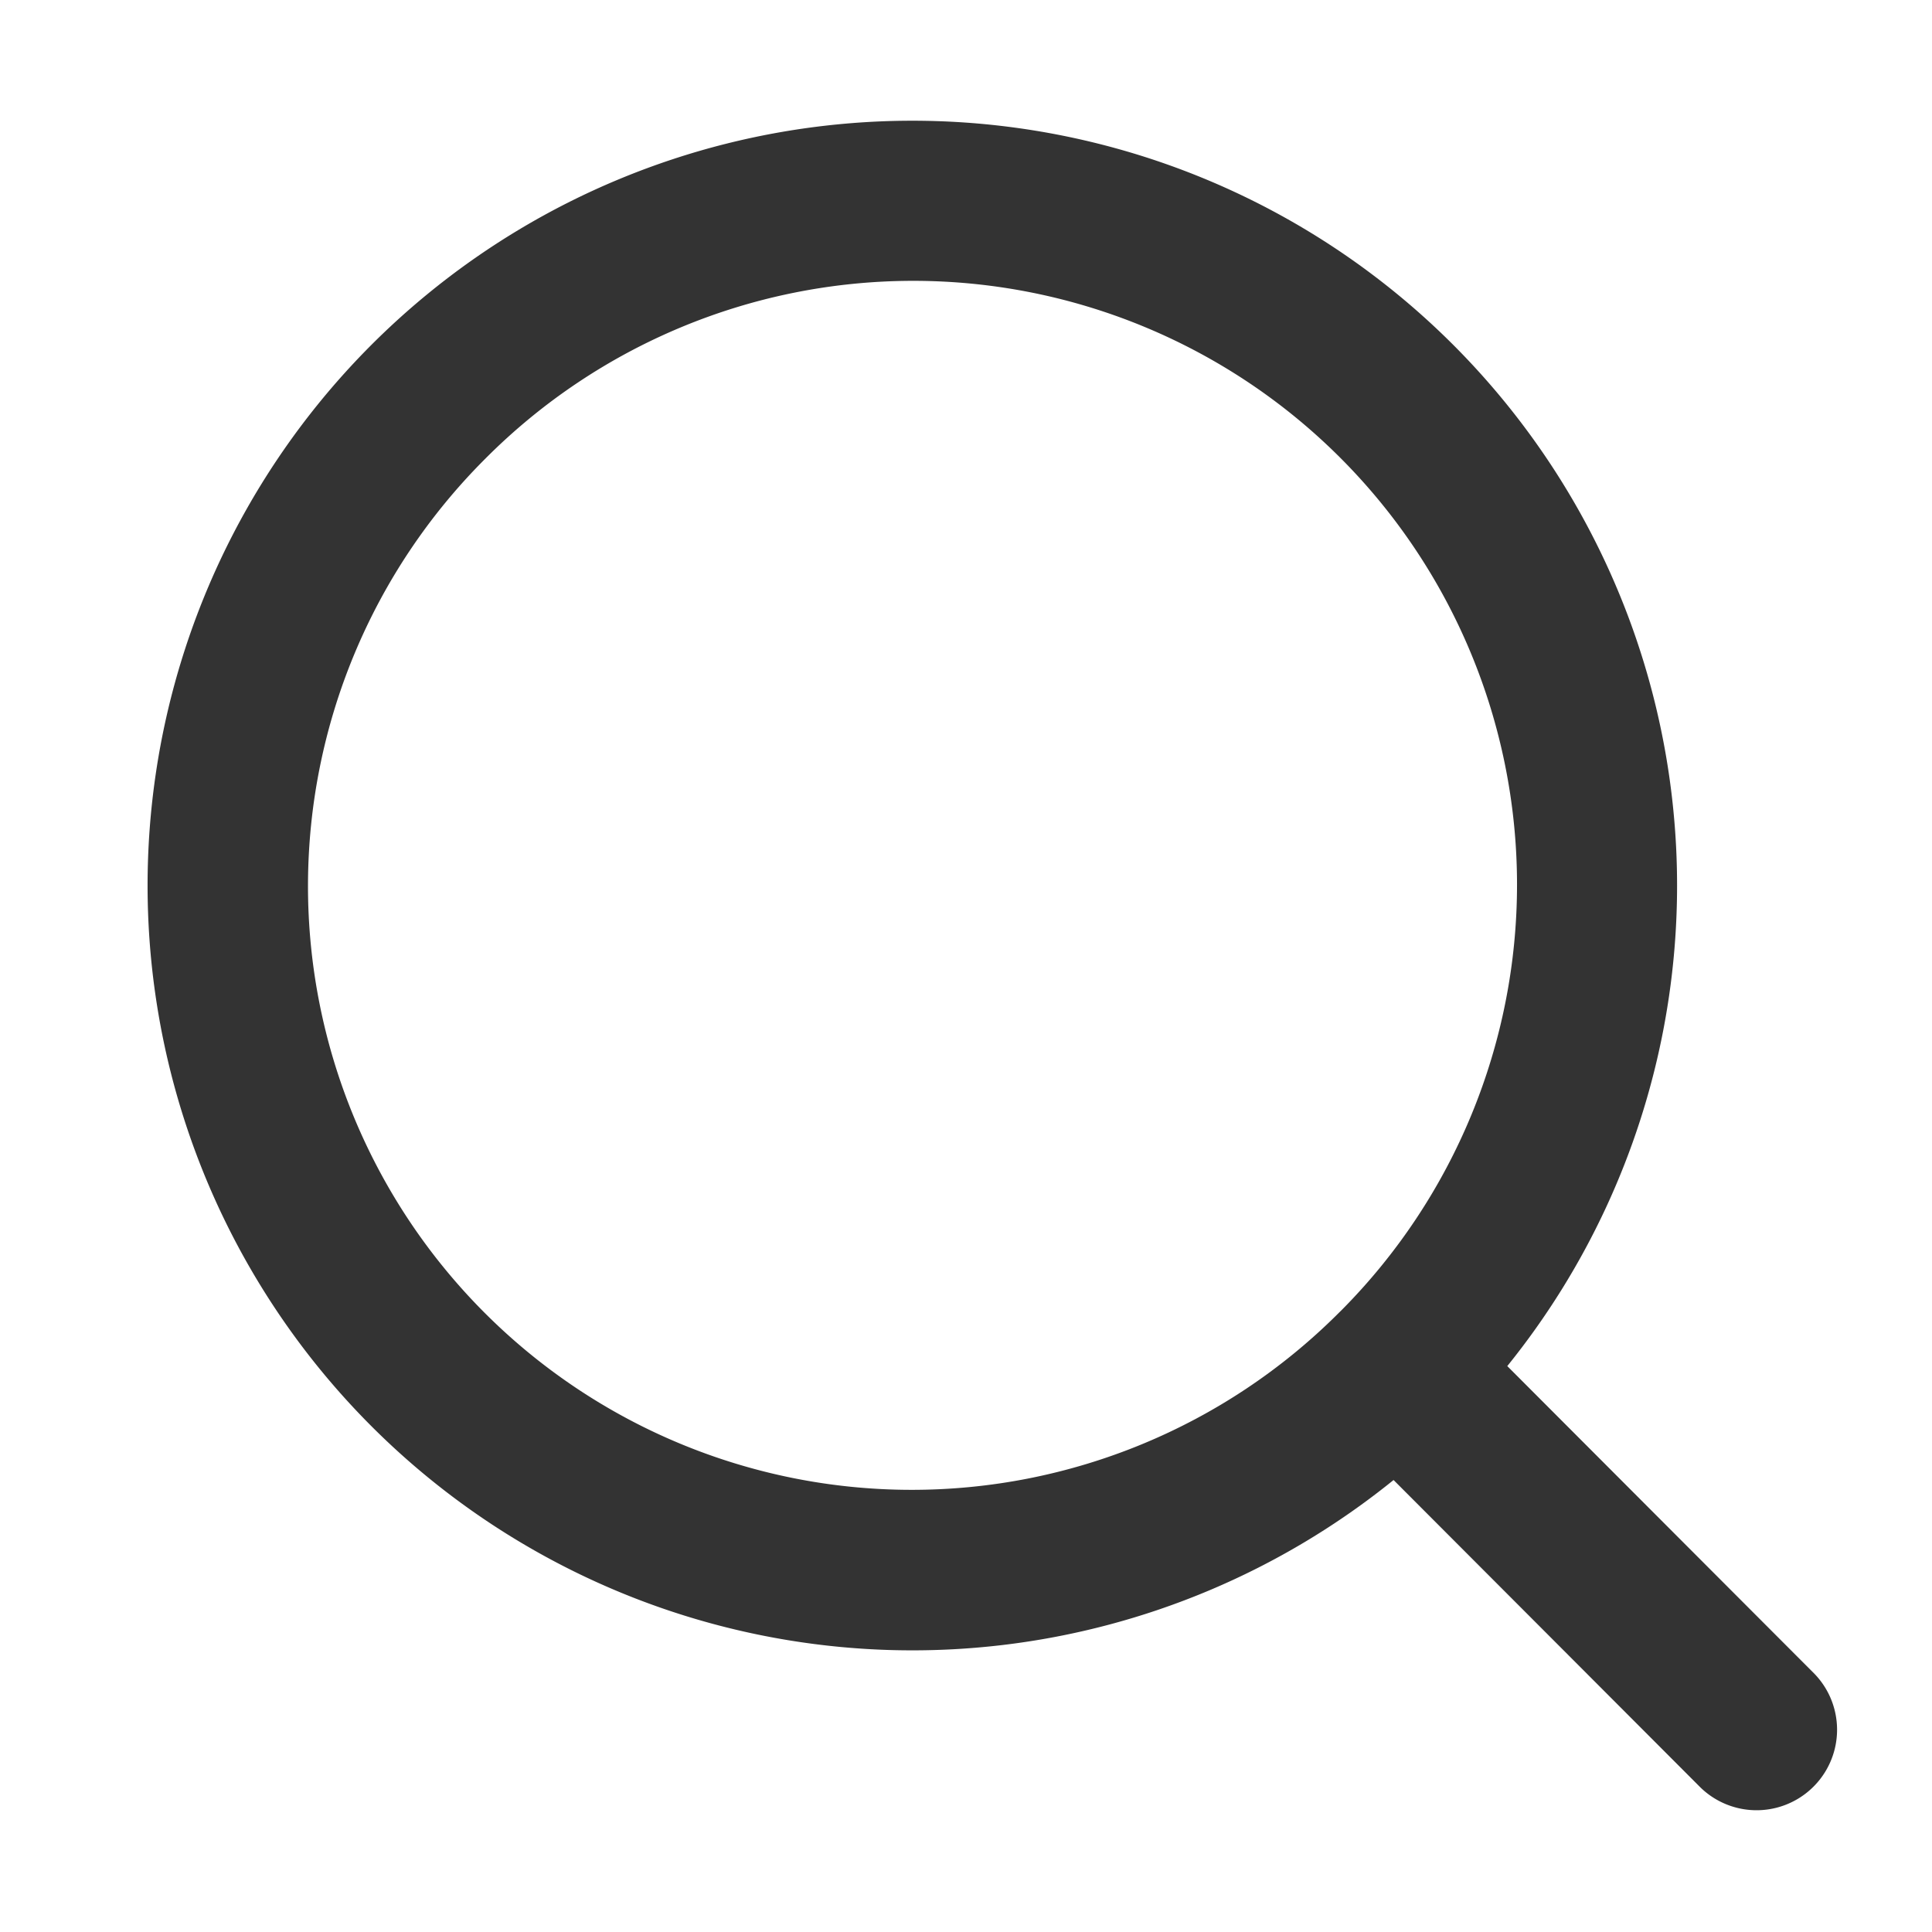 <svg xmlns="http://www.w3.org/2000/svg" width="36" height="36" viewBox="0 0 36 36"><g transform="translate(-1996 -1074)"><path d="M28.939,31.06l-5.722-5.732A14.251,14.251,0,0,1,0,14.25,14.25,14.25,0,0,1,24.326,4.173a14.253,14.253,0,0,1,1.01,19.032l5.725,5.735a1.5,1.5,0,0,1-2.123,2.119ZM6.295,6.295A11.25,11.25,0,0,0,22.183,22.227l.029-.029.027-.026A11.25,11.25,0,0,0,6.295,6.295Z" transform="translate(1998.75 1076.25)" fill="#333"/><rect width="36" height="36" transform="translate(1996 1074)" fill="none"/></g></svg>